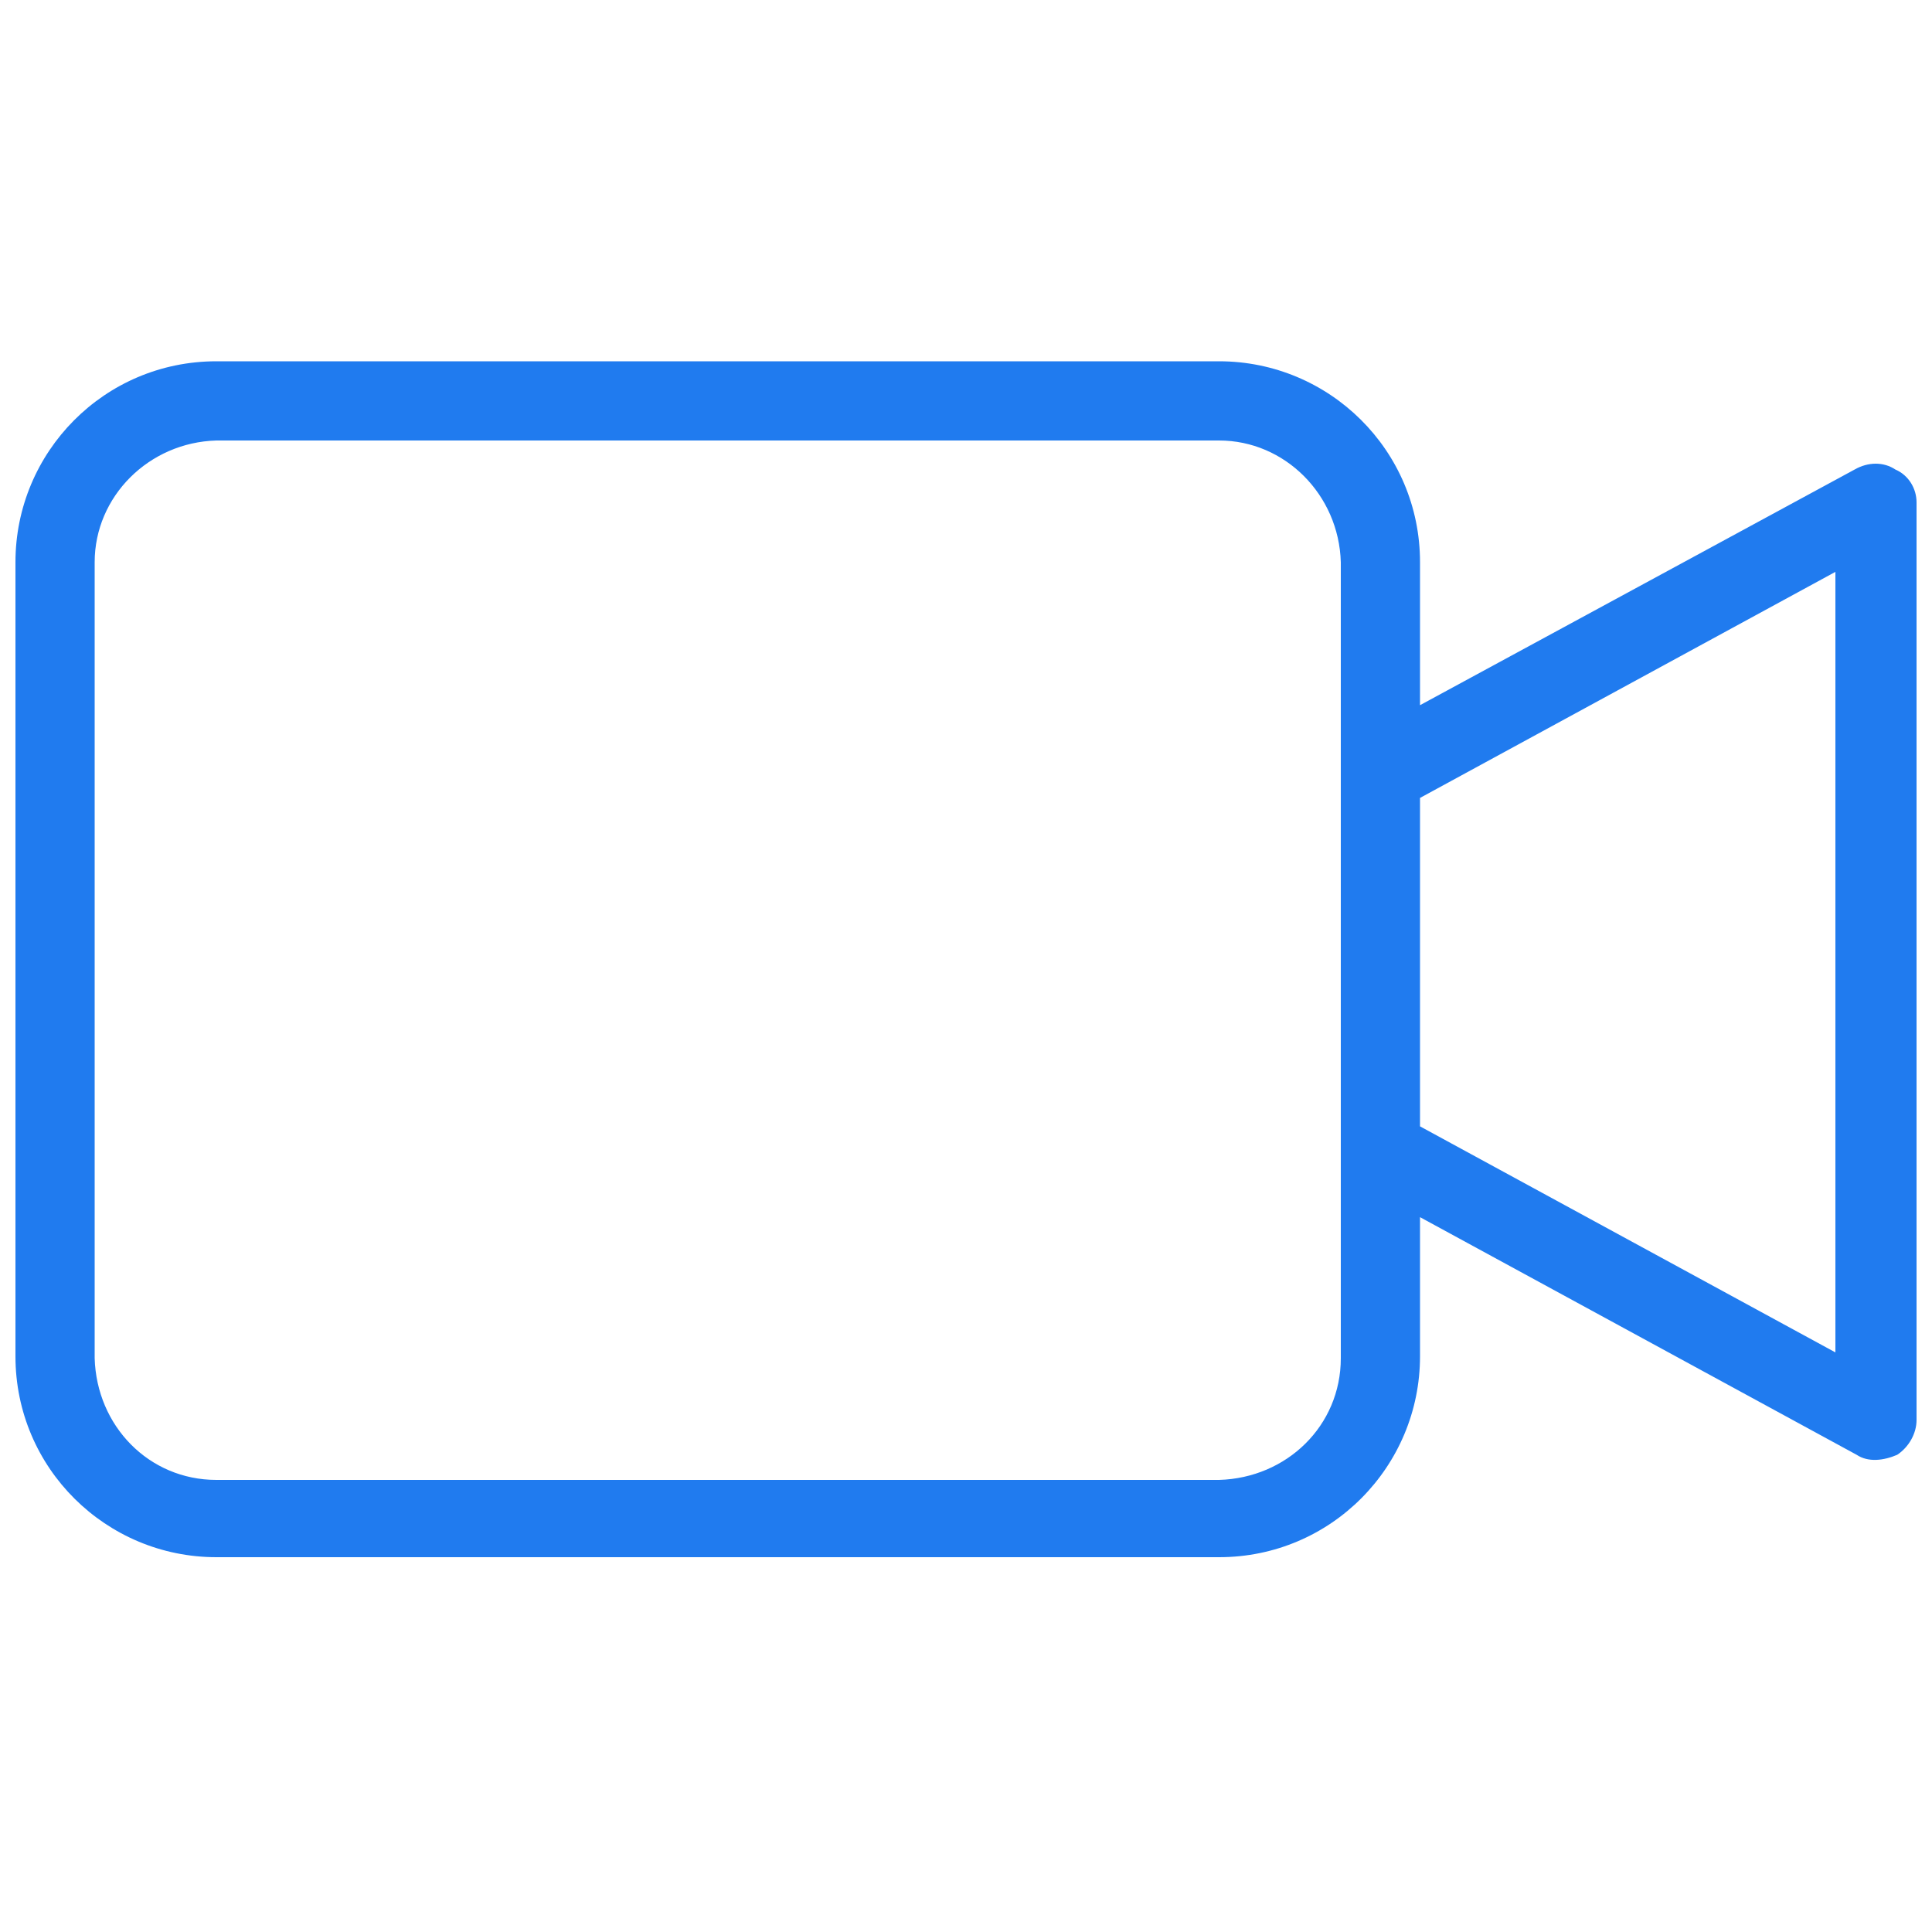 <?xml version="1.0" encoding="utf-8"?>
<!-- Generator: Adobe Illustrator 23.0.2, SVG Export Plug-In . SVG Version: 6.00 Build 0)  -->
<svg version="1.1" id="Layer_1" xmlns="http://www.w3.org/2000/svg" xmlns:xlink="http://www.w3.org/1999/xlink" x="0px" y="0px"
	 viewBox="0 0 100 100" style="enable-background:new 0 0 100 100;" xml:space="preserve">
<style type="text/css">
	.st0{fill:#207BEF;}
</style>
<path class="st0" d="M98.1,24.3c-0.6-0.4-1.4-0.4-2.1,0L73.5,36.5v-7.4c0-5.8-4.7-10.4-10.4-10.4H11.2c-5.8,0-10.4,4.7-10.4,10.4
	v41.1c0,5.8,4.7,10.4,10.4,10.4h51.9c5.8,0,10.4-4.7,10.4-10.4V63l22.6,12.3c0.6,0.4,1.4,0.3,2.1,0c0.6-0.4,1-1.1,1-1.8V26
	C99.2,25.3,98.8,24.6,98.1,24.3z M69.4,70.3c0,3.5-2.8,6.2-6.3,6.3H11.2c-3.5,0-6.2-2.8-6.3-6.3V29.1c0-3.4,2.8-6.2,6.3-6.3h51.9
	c3.4,0,6.2,2.8,6.3,6.3L69.4,70.3z M95,70L73.5,58.3v-17L95,29.6V70z"/>
</svg>
